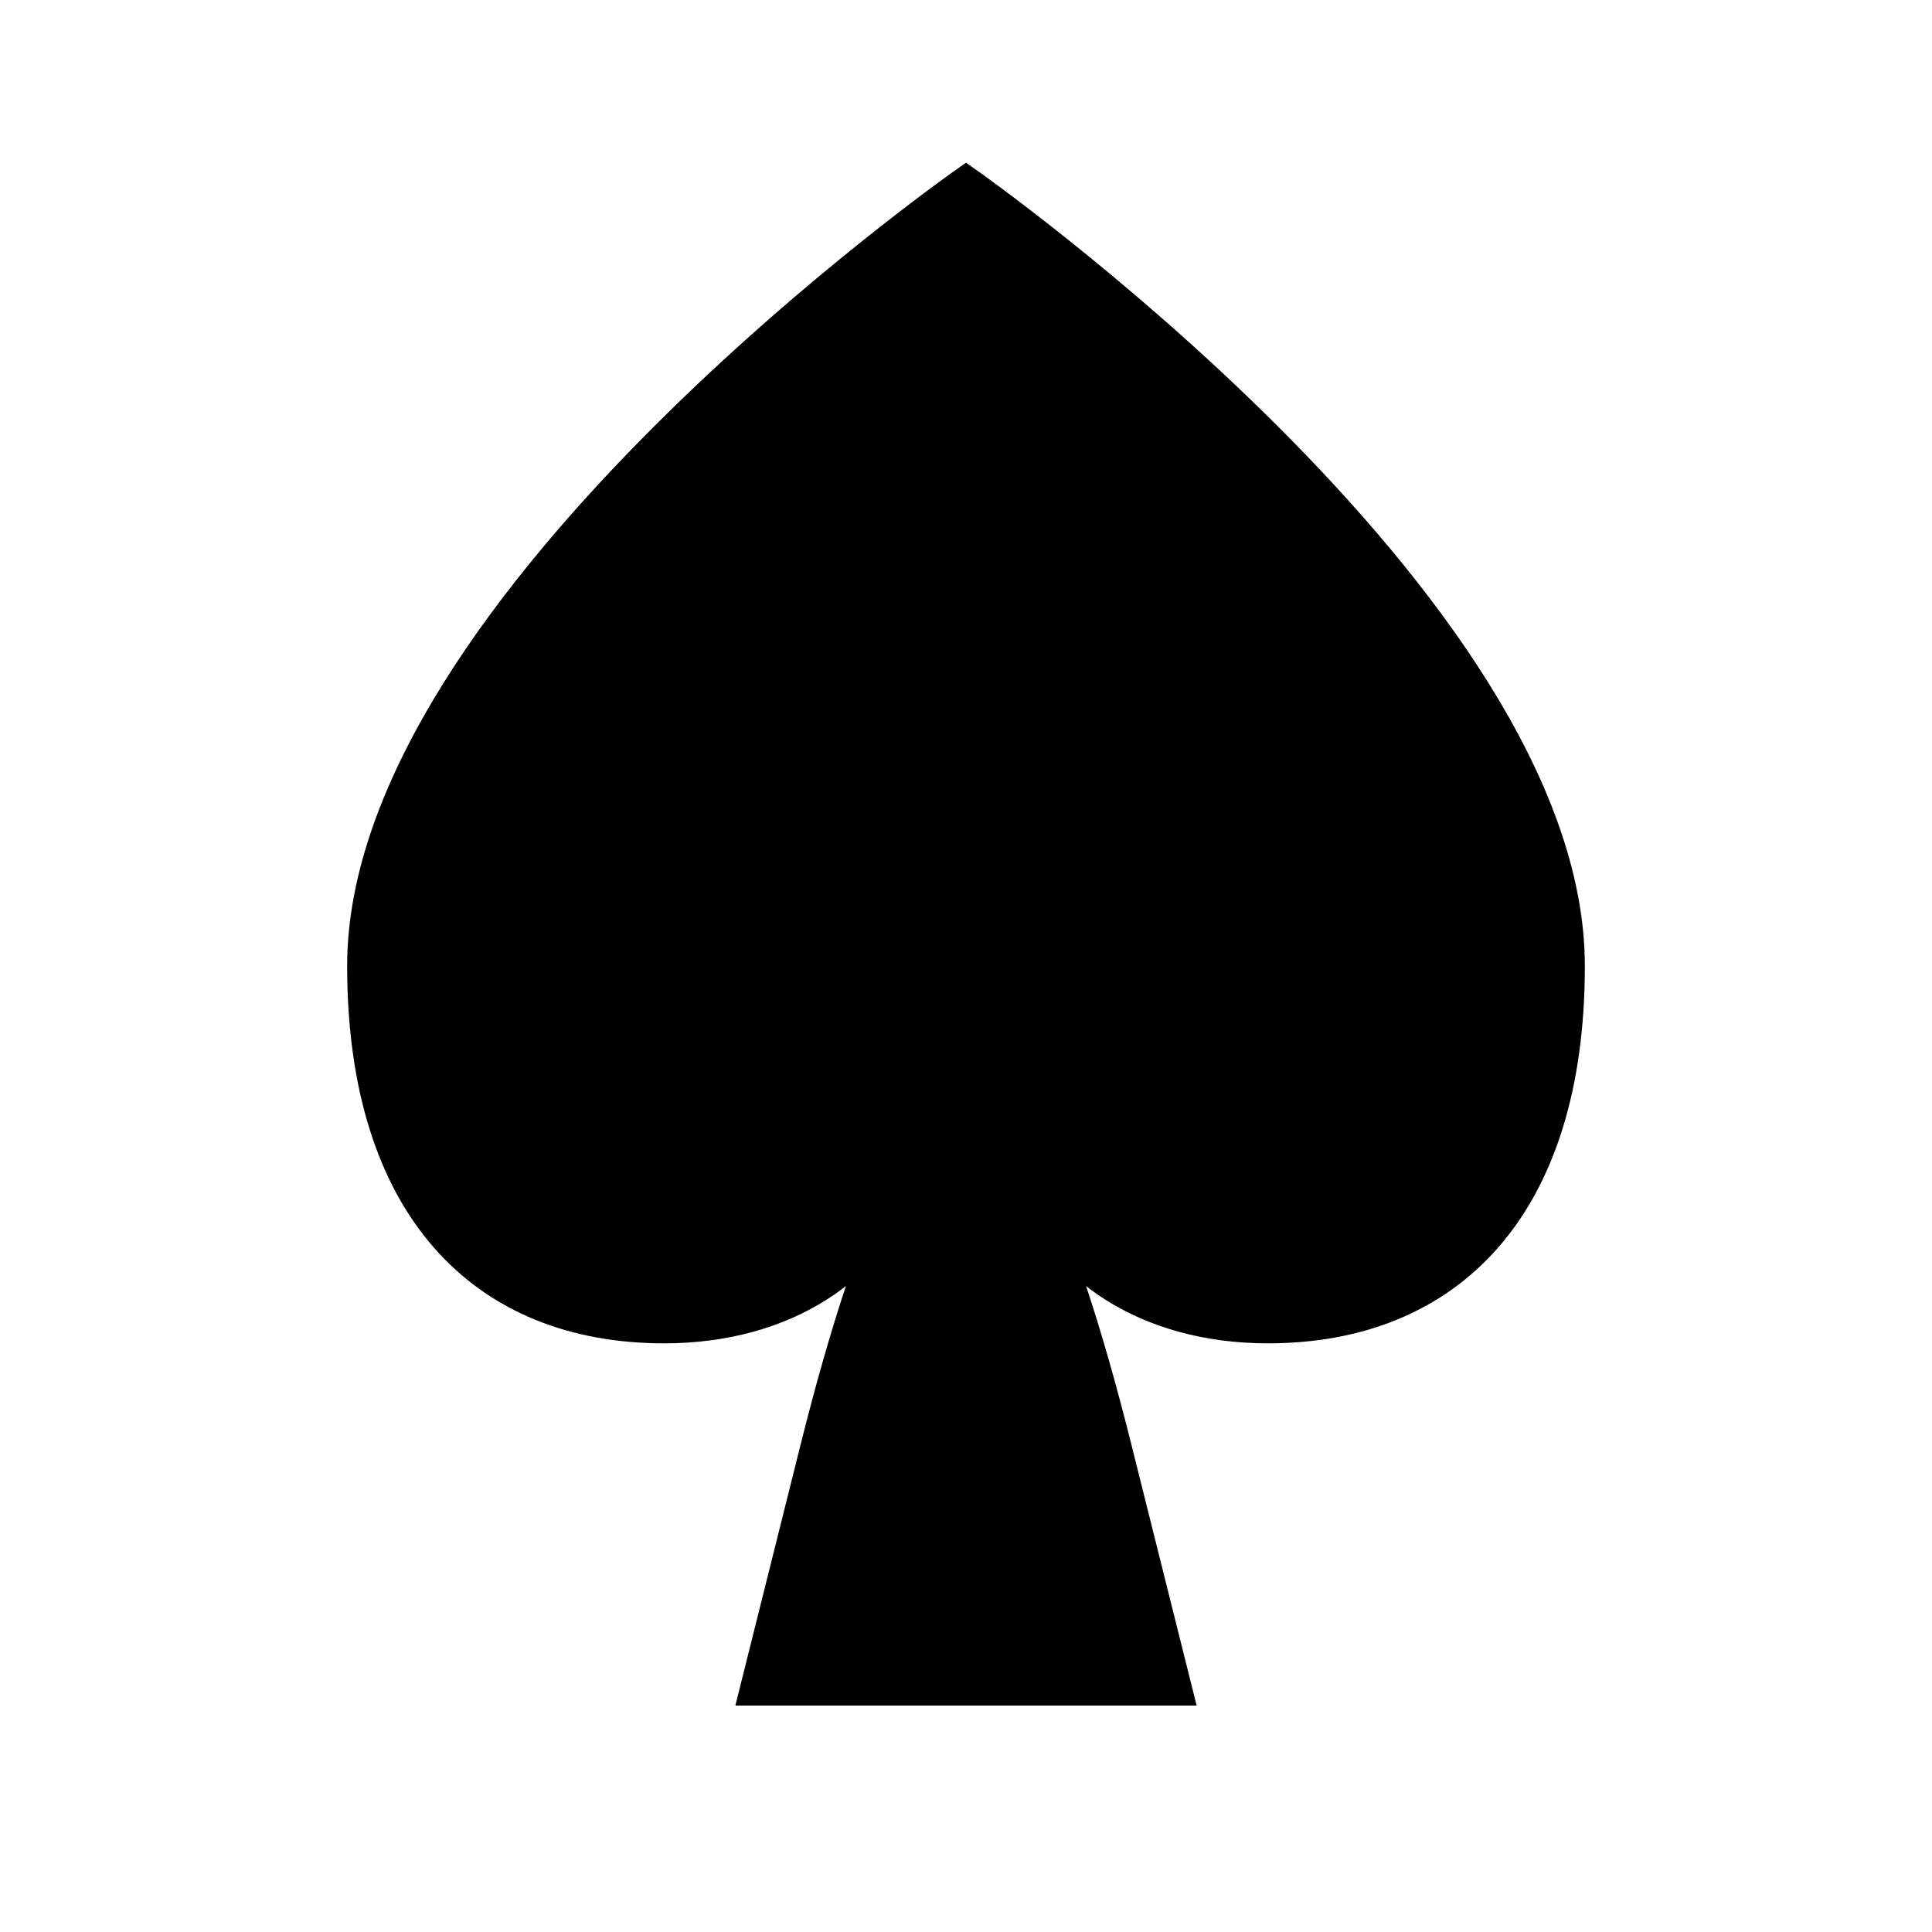 <svg xmlns="http://www.w3.org/2000/svg" viewBox="0 0 32 32">
  <!-- Spade symbol - clearer and bolder -->
  <path d="M16 3 C16 3 6 10 6 16 C6 20 8 22 11 22 C13 22 14.5 21 15 19.5 C14.5 20.5 14 22 13.5 24 L12.5 28 L19.5 28 L18.5 24 C18 22 17.5 20.5 17 19.5 C17.5 21 19 22 21 22 C24 22 26 20 26 16 C26 10 16 3 16 3 Z" fill="#000" stroke="#000" stroke-width="0.5"/>
</svg>